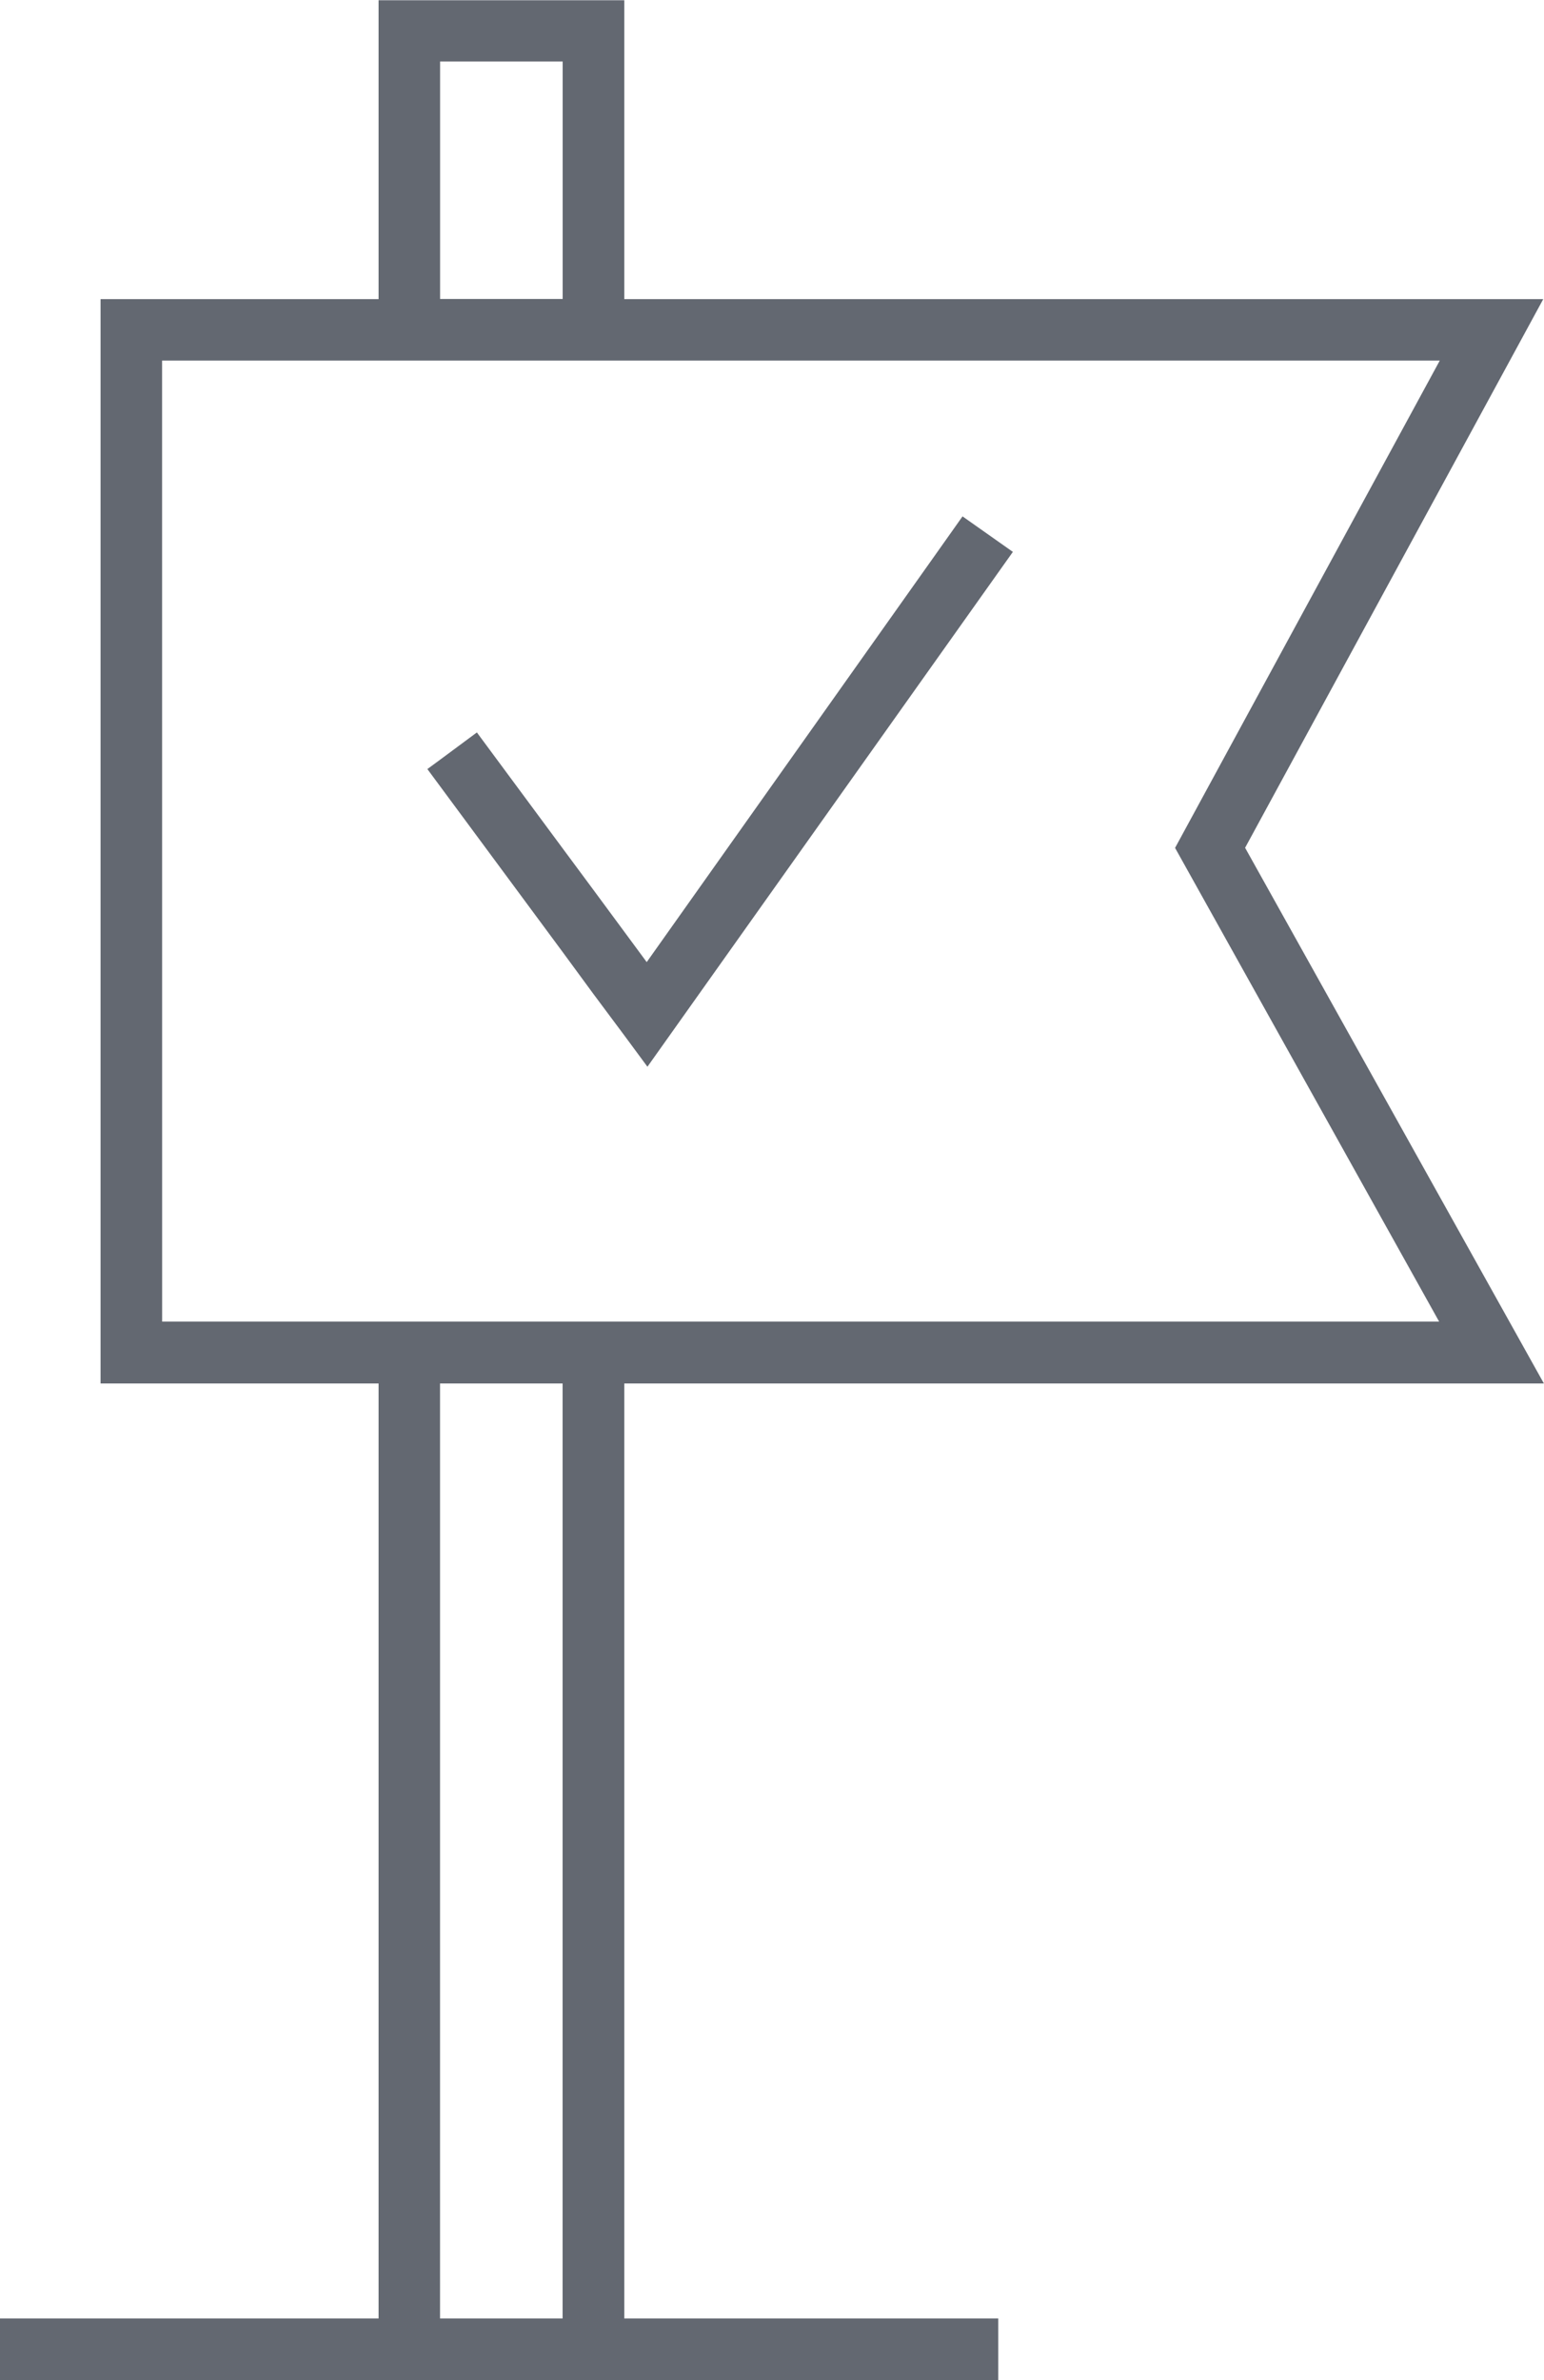 <svg xmlns="http://www.w3.org/2000/svg" width="26.102" height="40.219" viewBox="0 0 26.102 40.219">
  <g id="Group_25682" data-name="Group 25682" transform="translate(-512.346 -267.167)">
    <path id="Path_34237" data-name="Path 34237" d="M519.786,268.206h2.072v4.013h-2.072Zm-4.7,5.054h21.6l-4.475,8.235,4.464,8.005H515.087Zm6.771,33.085h-2.072v-15.8h2.072Zm16.589-15.8-5.051-9.052,5.04-9.271H522.9v-5.051h-4.154v5.051h-4.7v18.323h4.7v15.8h-6.4v1.041h16.876v-1.041H522.9v-15.8Z" transform="translate(0)" fill="#636871"/>
    <path id="Path_34238" data-name="Path 34238" d="M517.179,277.6l.519.707.522.7.392.531,6.178-8.7-.851-.6-.468.661L518.6,277.77l-.375-.508-.522-.707-.519-.7L515.811,274l-.082-.111-.621.46-.216.159.216.292Z" transform="translate(4.679 5.655)" fill="#636871"/>
  </g>
</svg>
